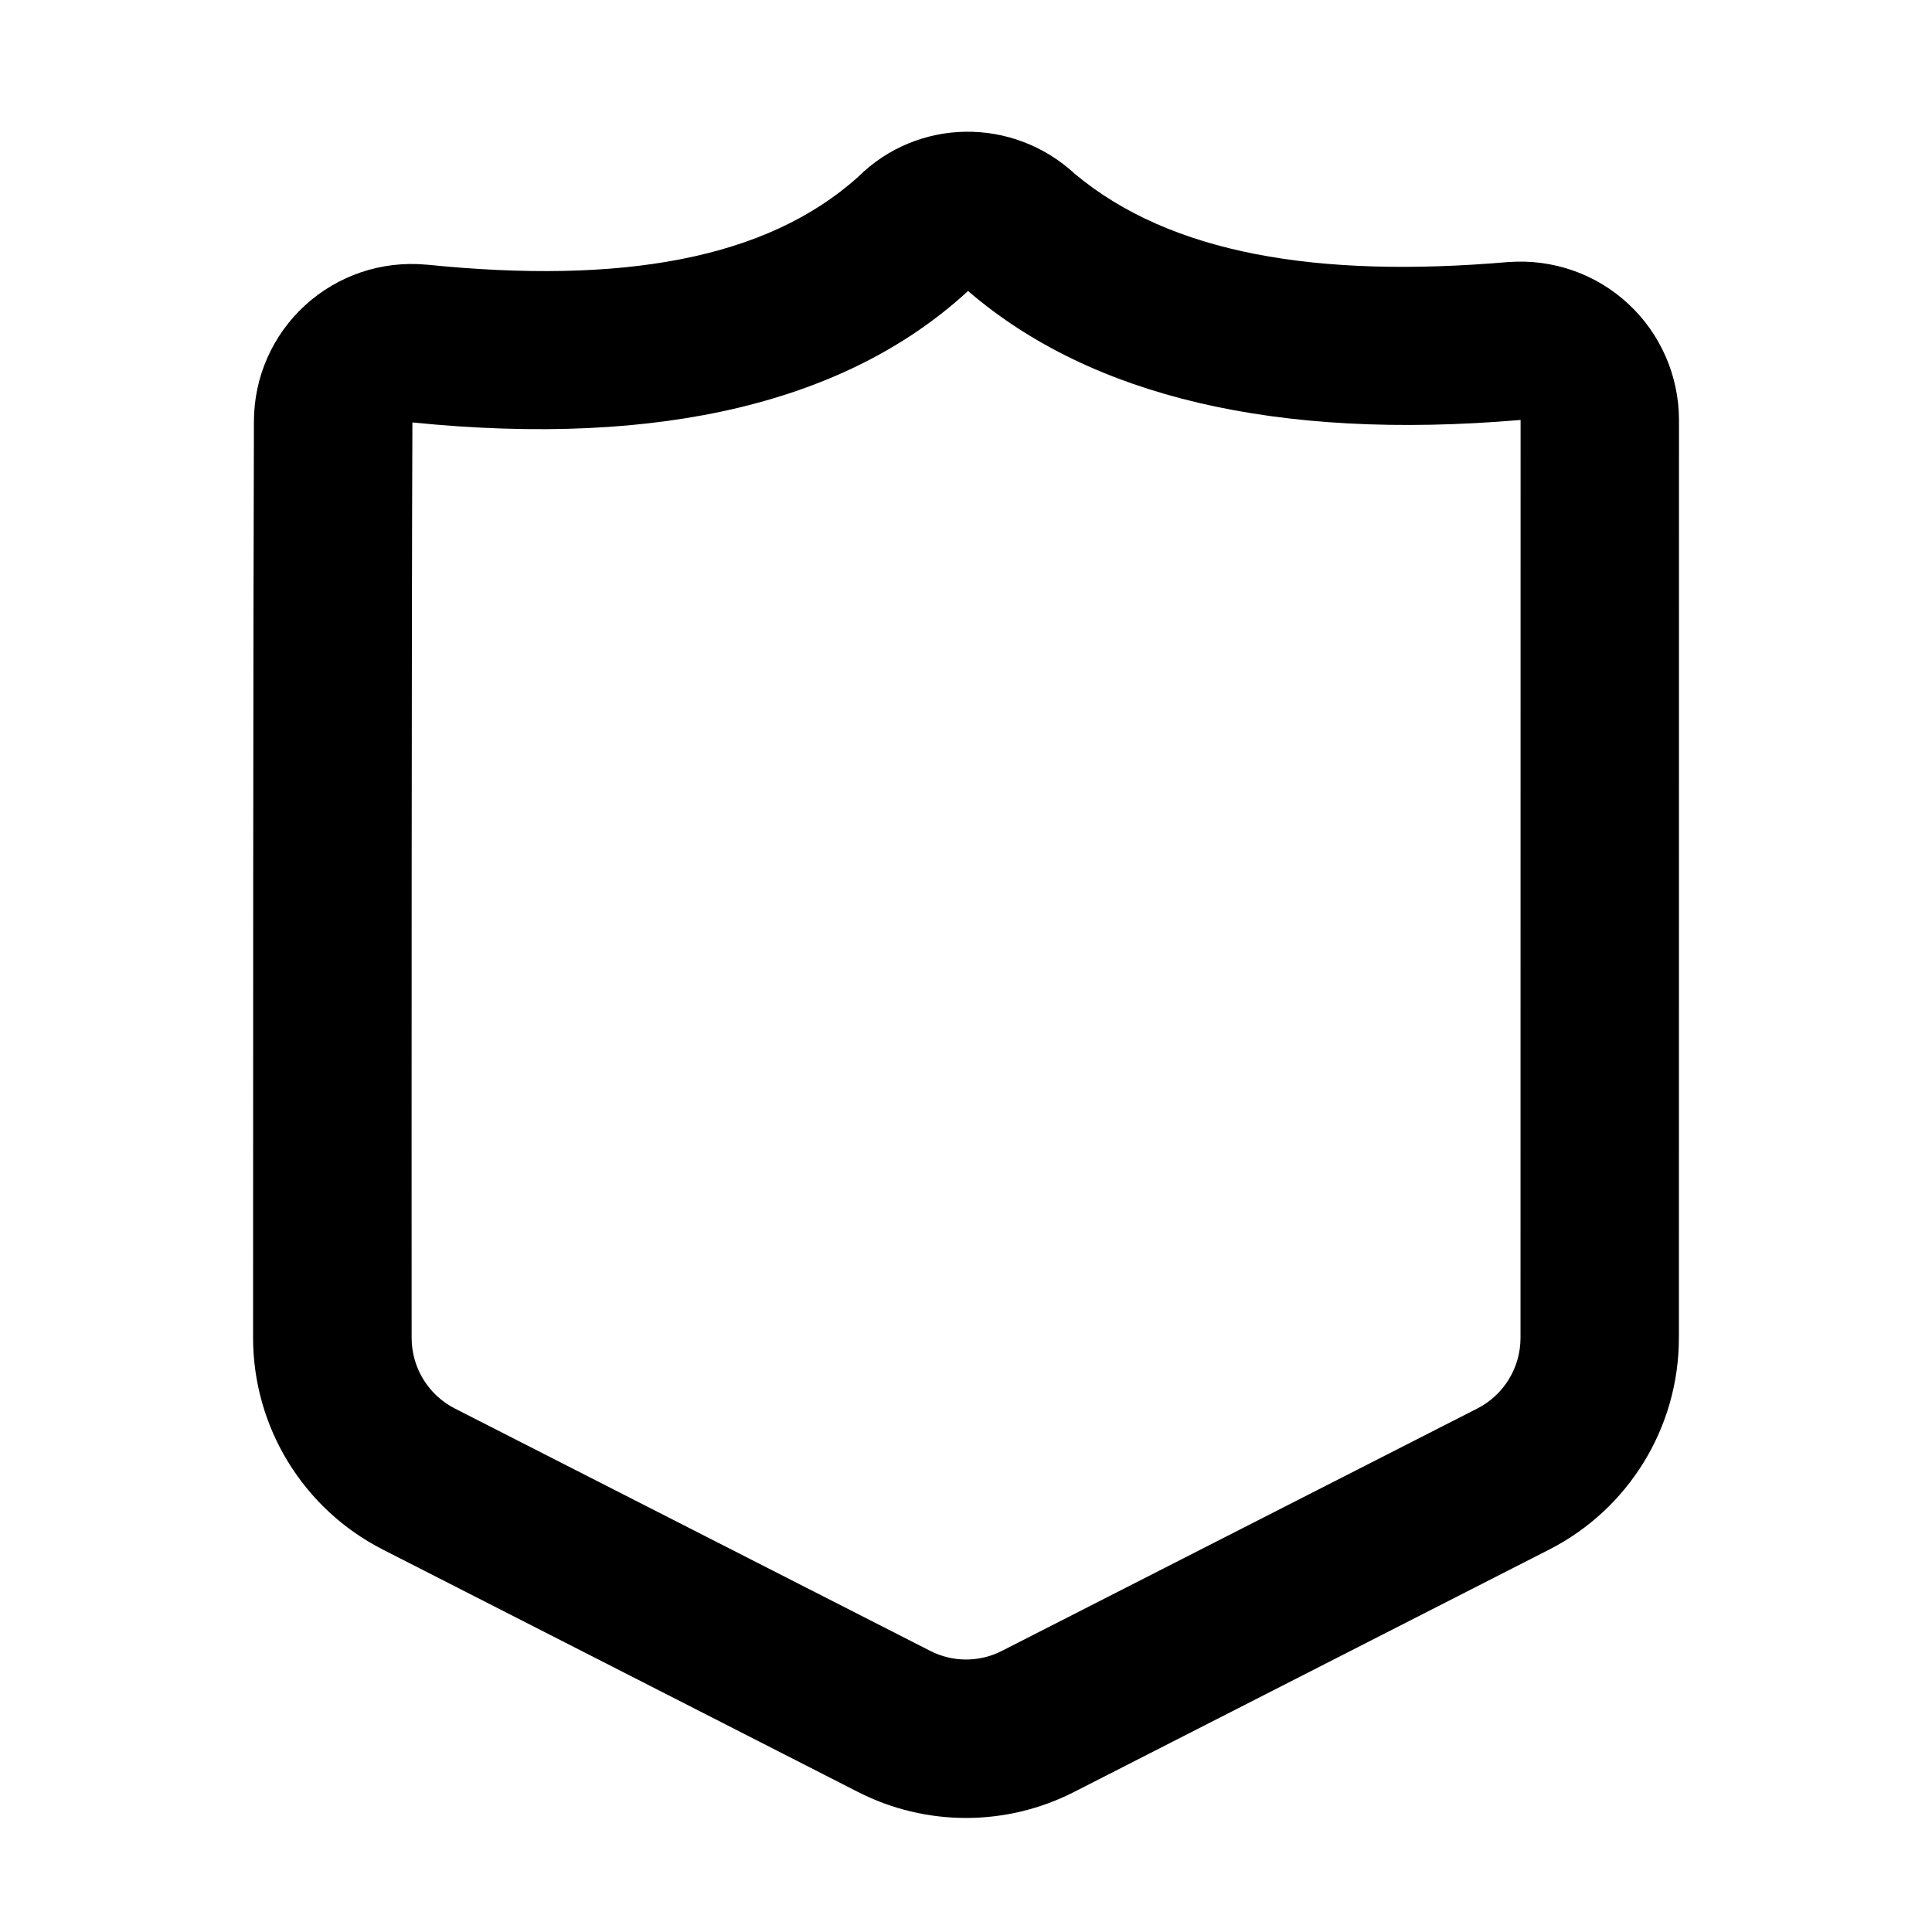 <?xml version="1.0" encoding="UTF-8"?>
<!-- The Best Svg Icon site in the world: iconSvg.co, Visit us! https://iconsvg.co -->
<svg fill="#000000" width="800px" height="800px" version="1.1" viewBox="144 144 512 512" xmlns="http://www.w3.org/2000/svg">
 <path d="m588.93 498.55 0.02-243.26c-0.02-11.676-4.879-22.844-13.457-30.785-8.555-7.941-20.039-11.93-31.684-11.059h-0.113c-50.738 4.352-89.477-2.211-114.78-23.312-16.527-15.305-41.785-14.867-57.523 0.758-24.34 21.867-62.742 28.5-114.31 23.242h-0.113c-11.801-1.086-23.398 2.828-32.066 10.734-8.688 7.902-13.613 19.109-13.613 30.855-0.199 54.098-0.223 186.73-0.223 242.83 0.023 23.676 13.277 45.324 34.371 56.09 33.406 17.043 94.871 48.371 125.95 64.254 17.98 9.172 39.25 9.172 57.23 0l125.95-64.254c21.094-10.766 34.352-32.414 34.352-56.09zm-188.38-277.45 0.492 0.434c32.176 27.41 80.992 39.305 145.91 33.758l0.02 0.035-0.02 243.23c0 7.867-4.414 15.117-11.445 18.707l-125.95 64.215c-6 3.082-13.074 3.082-19.074 0l-125.95-64.215c-7.031-3.59-11.445-10.84-11.445-18.707-0.02-56.02-0.02-188.37 0.203-242.61 66.547 6.742 115.34-5.766 146.75-34.375z" fill-rule="evenodd"/>
</svg>